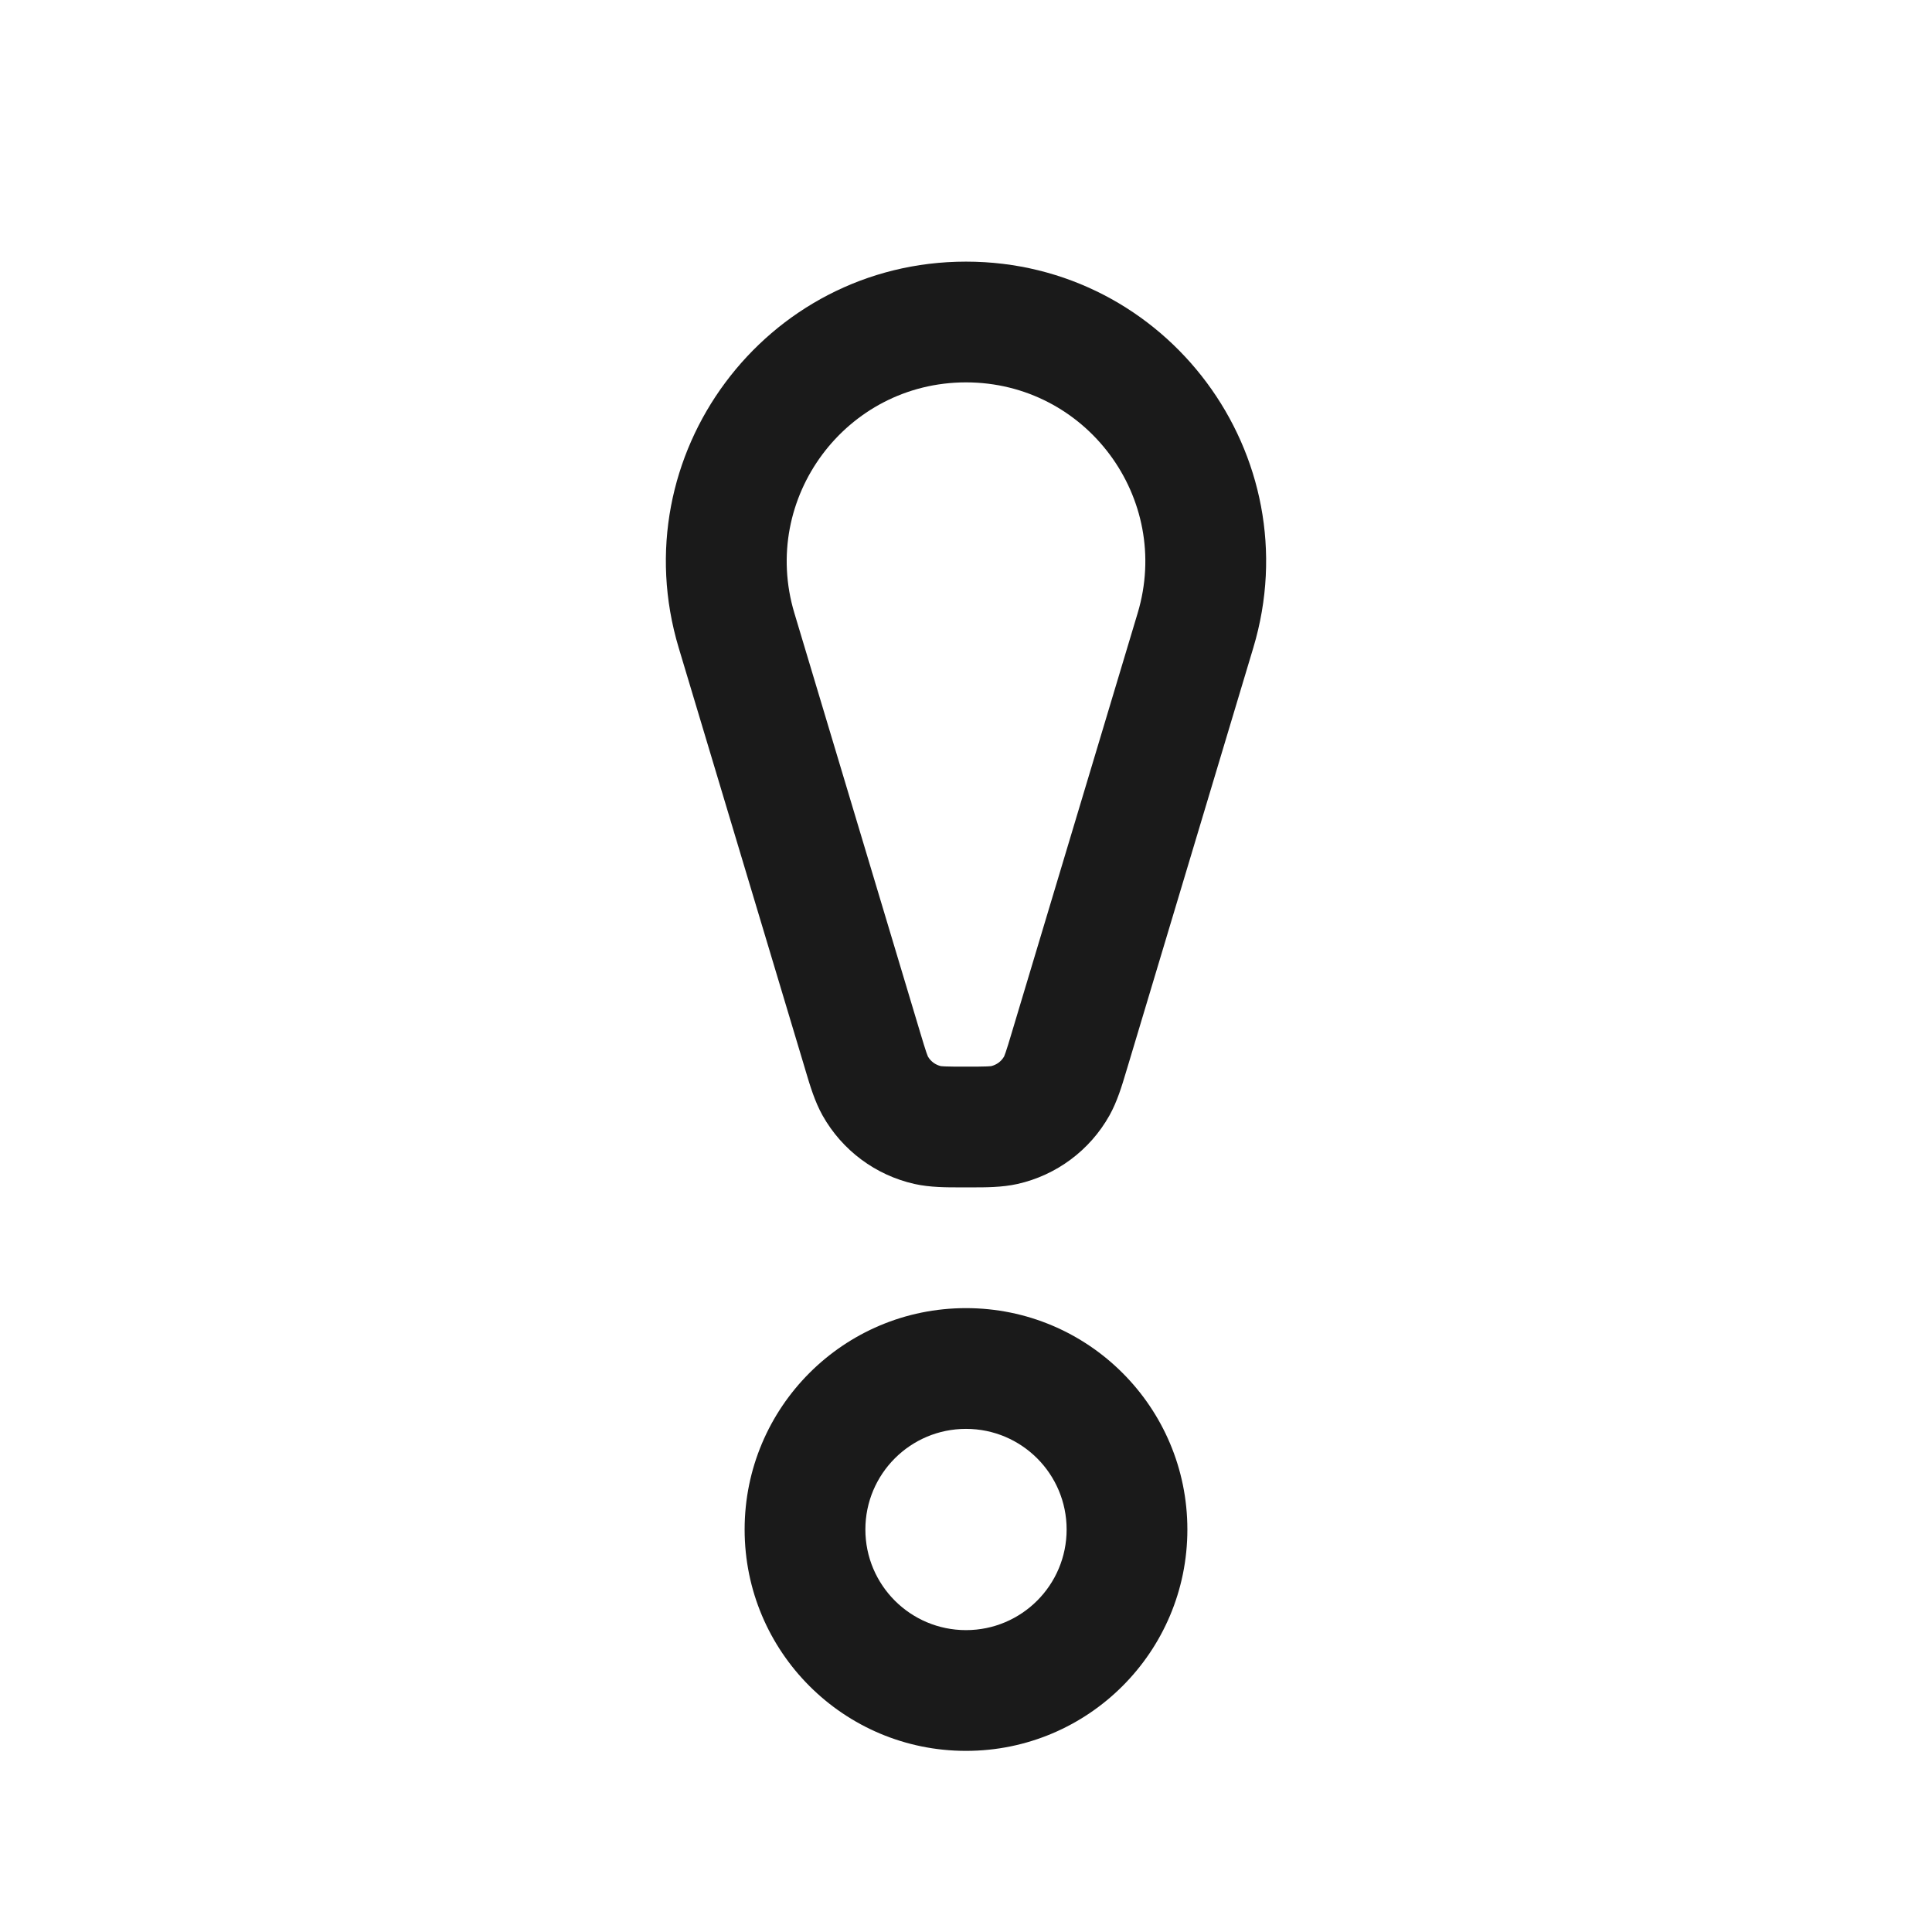 <svg width="48" height="48" viewBox="0 0 48 48" fill="none" xmlns="http://www.w3.org/2000/svg">
<path fill-rule="evenodd" clip-rule="evenodd" d="M16.862 16.094C15.428 11.312 19.008 6.5 24 6.5C28.992 6.5 32.572 11.312 31.138 16.094L28.012 26.515C28.002 26.547 27.993 26.578 27.983 26.61C27.873 26.98 27.756 27.37 27.564 27.713C27.078 28.58 26.246 29.199 25.276 29.416C24.892 29.501 24.485 29.501 24.099 29.5C24.066 29.5 24.033 29.5 24 29.5C23.967 29.5 23.934 29.5 23.901 29.5C23.515 29.501 23.108 29.501 22.724 29.416C21.754 29.199 20.923 28.58 20.436 27.713C20.244 27.37 20.127 26.98 20.017 26.61C20.008 26.578 19.998 26.547 19.989 26.515L16.862 16.094ZM24 9.5C21.018 9.5 18.879 12.375 19.736 15.232L22.862 25.653C22.936 25.899 22.979 26.04 23.015 26.146C23.038 26.212 23.05 26.24 23.053 26.247C23.122 26.369 23.24 26.456 23.377 26.488C23.384 26.489 23.414 26.492 23.484 26.495C23.596 26.5 23.744 26.5 24 26.5C24.256 26.5 24.404 26.5 24.516 26.495C24.586 26.492 24.616 26.489 24.623 26.488C24.76 26.456 24.878 26.369 24.947 26.247C24.95 26.24 24.962 26.212 24.985 26.146C25.022 26.04 25.064 25.899 25.138 25.653L28.265 15.232C29.122 12.375 26.983 9.5 24 9.5Z" fill="#1A1A1A"/>
<path fill-rule="evenodd" clip-rule="evenodd" d="M24 35.5C22.619 35.5 21.5 36.619 21.5 38C21.5 39.381 22.619 40.5 24 40.5C25.381 40.5 26.5 39.381 26.5 38C26.5 36.619 25.381 35.5 24 35.5ZM18.5 38C18.5 34.962 20.962 32.5 24 32.5C27.038 32.5 29.5 34.962 29.5 38C29.5 41.038 27.038 43.5 24 43.5C20.962 43.5 18.5 41.038 18.5 38Z" fill="#1A1A1A"/>
</svg>
